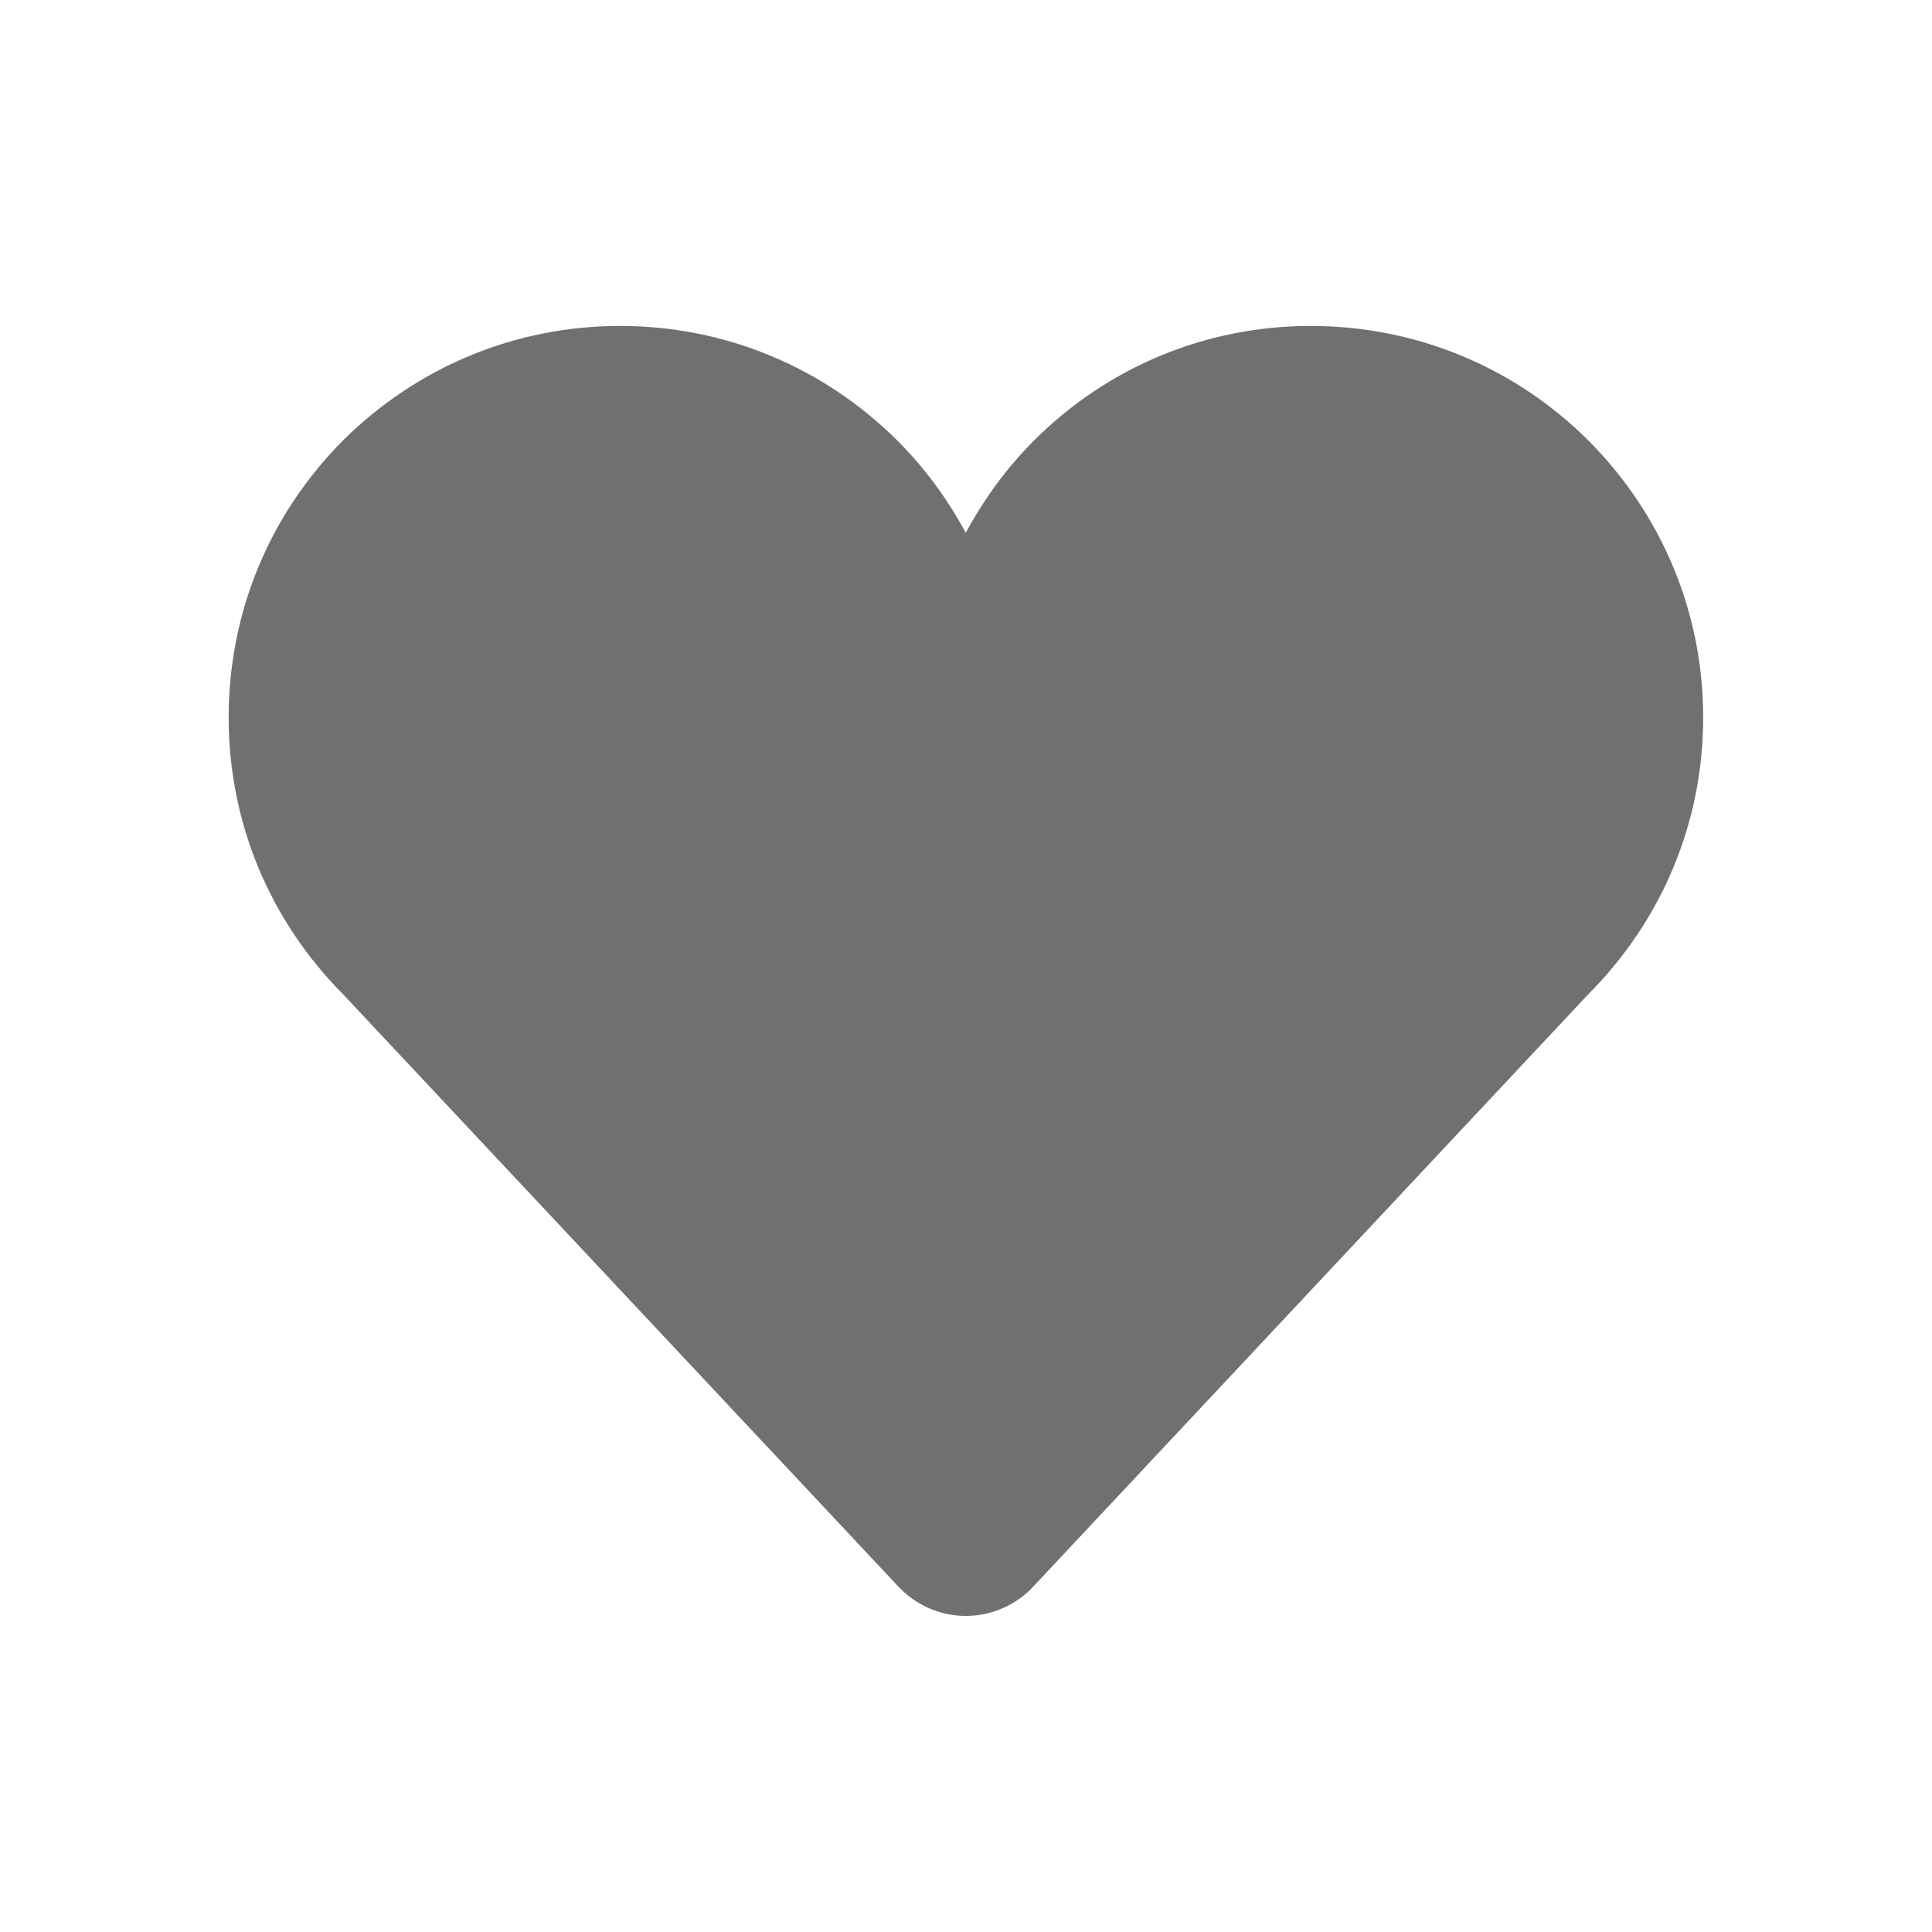 <?xml version="1.0" encoding="UTF-8"?><svg id="a" xmlns="http://www.w3.org/2000/svg" viewBox="0 0 113.39 113.39"><defs><style>.d{fill:#707070;}</style></defs><g id="b"><path id="c" class="d" d="M93.21,25.84c-4.33-4.31-10.13-6.71-16.28-6.71s-11.91,2.4-16.23,6.71c-1.62,1.62-2.96,3.47-4.02,5.43-1.06-1.96-2.4-3.81-4.03-5.43-4.34-4.31-10.11-6.71-16.26-6.71s-11.9,2.4-16.25,6.71c-4.34,4.36-6.72,10.13-6.72,16.27s2.39,11.89,6.72,16.25l32.58,34.75c1.02,1.09,2.45,1.73,3.96,1.73s2.95-.63,3.97-1.73l32.56-34.75c4.35-4.36,6.75-10.12,6.75-16.25s-2.4-11.91-6.75-16.27Z"/></g></svg>
